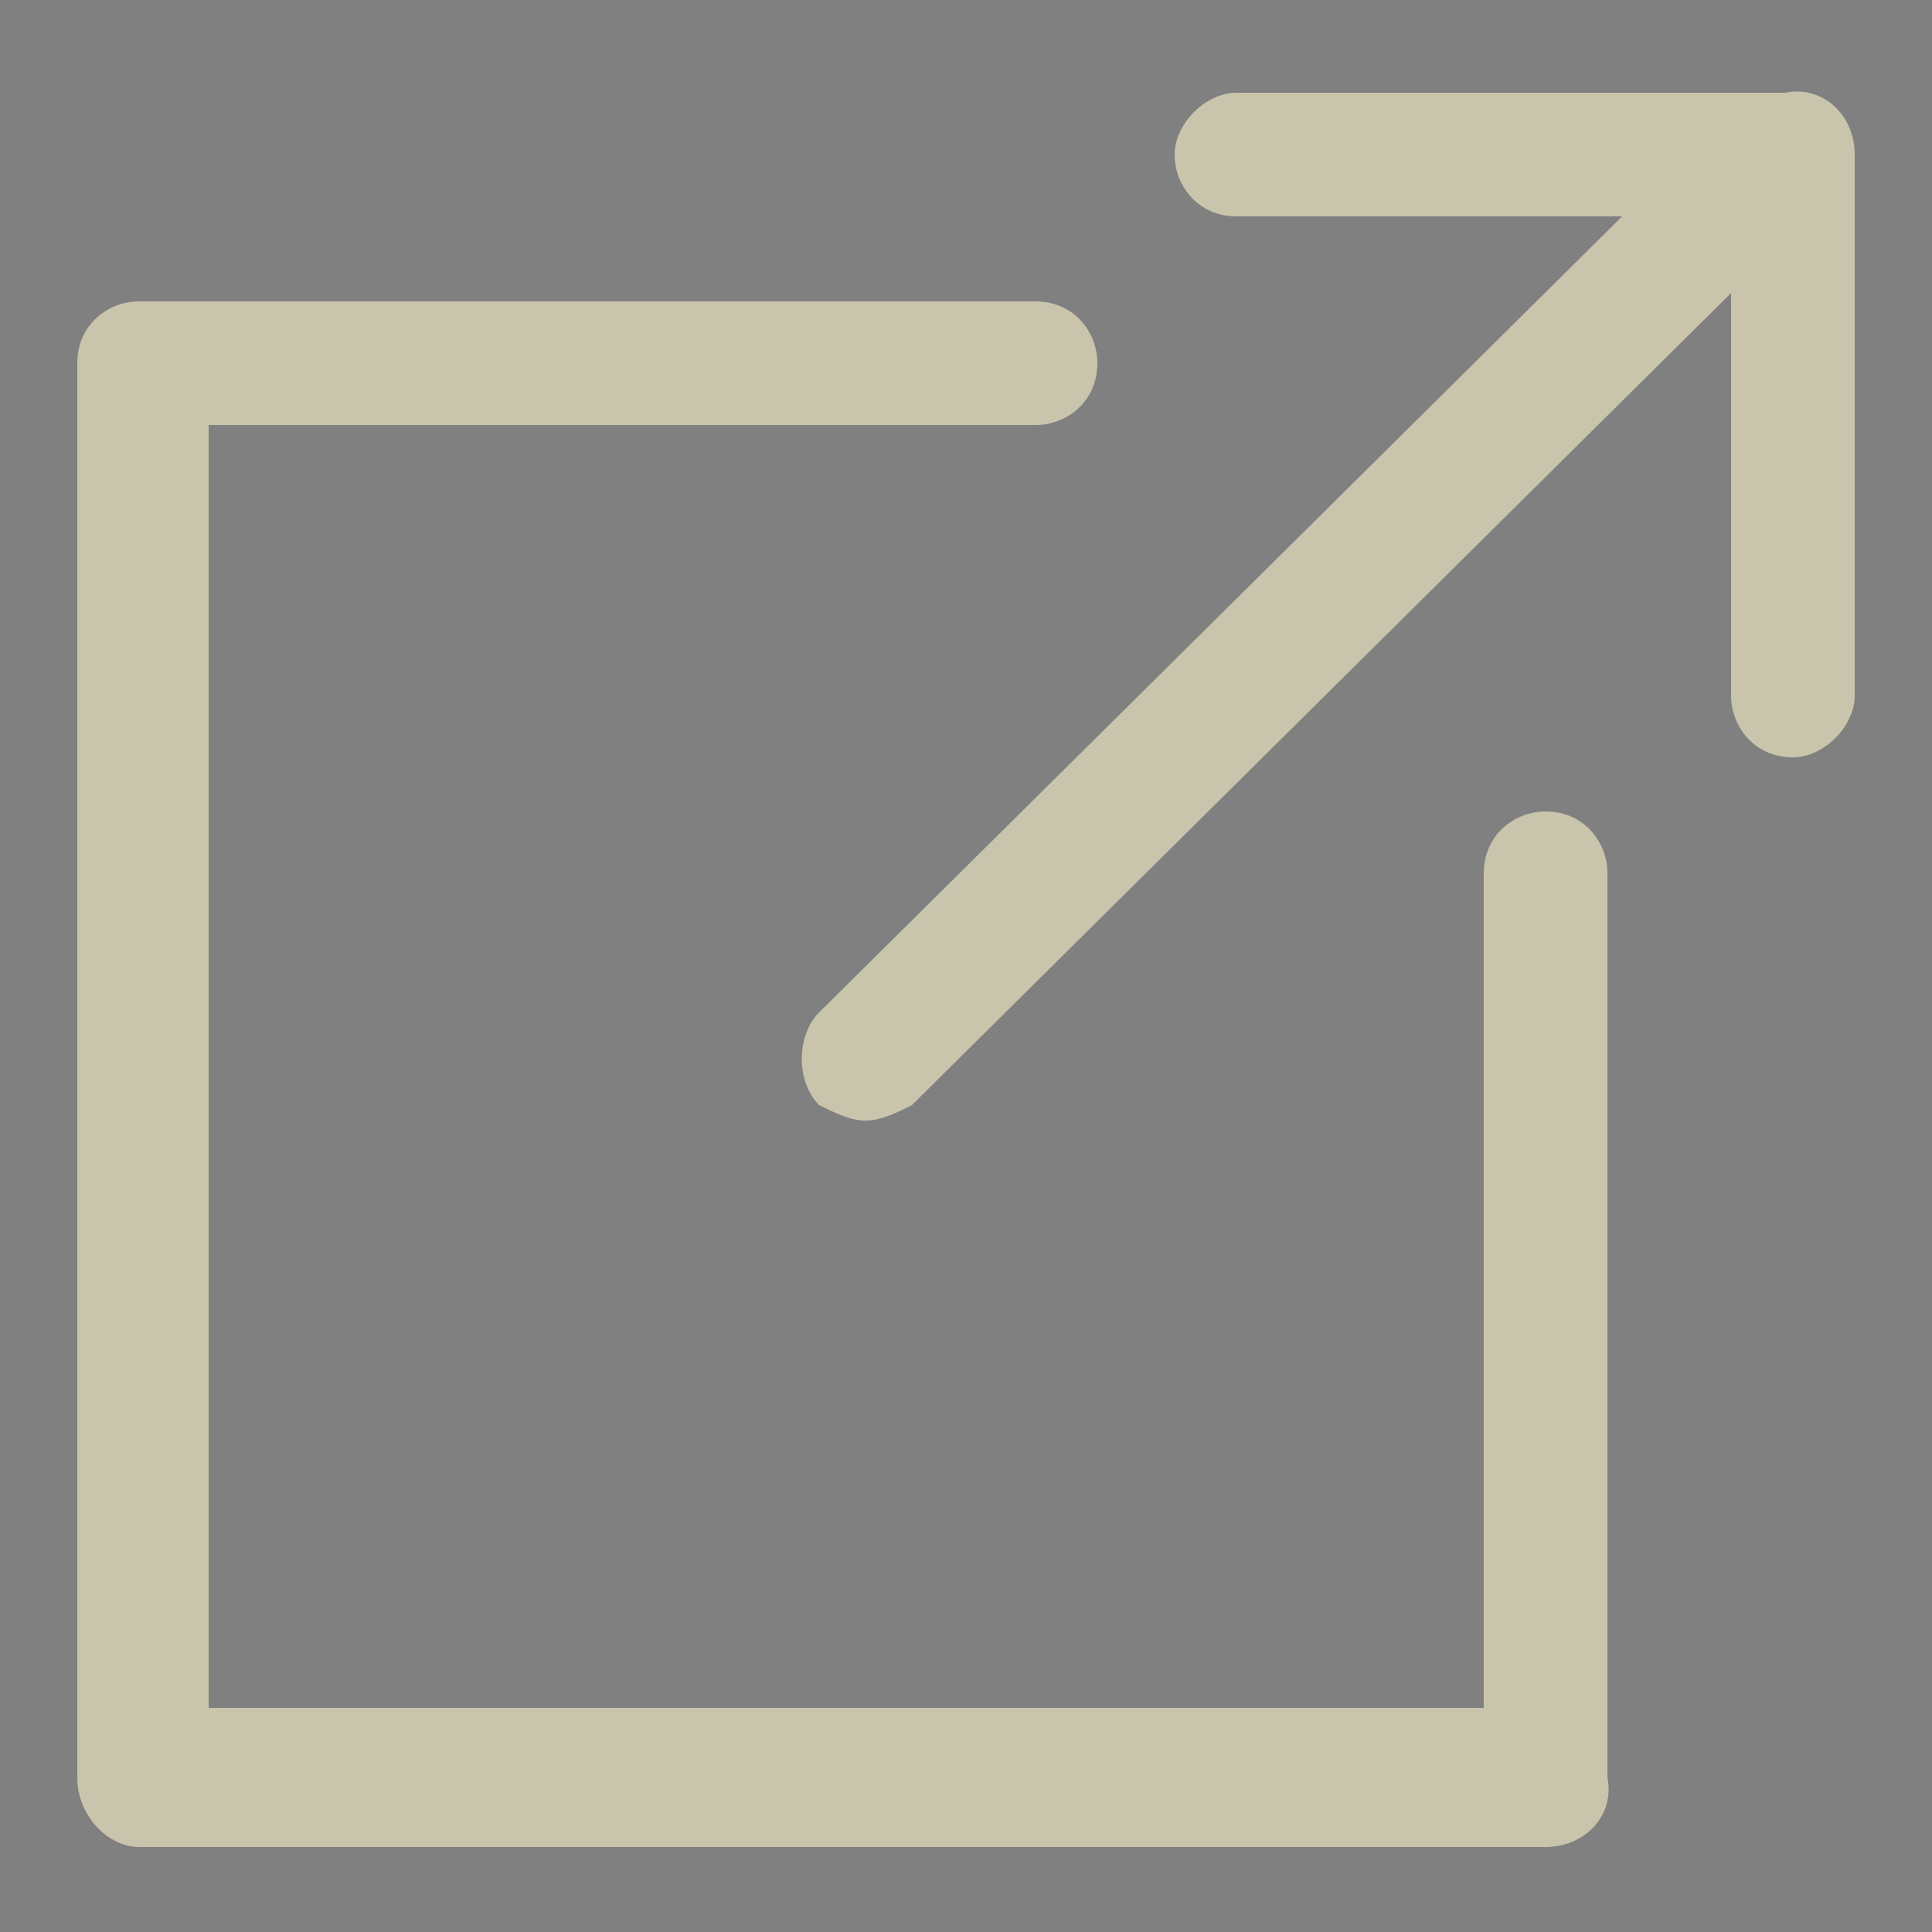 <?xml version="1.0" encoding="utf-8"?>
<!-- Generator: Adobe Illustrator 21.0.2, SVG Export Plug-In . SVG Version: 6.00 Build 0)  -->
<svg version="1.1" xmlns="http://www.w3.org/2000/svg" xmlns:xlink="http://www.w3.org/1999/xlink" x="0px" y="0px"
	 viewBox="0 0 25 25" style="enable-background:new 0 0 25 25;" xml:space="preserve">
<rect x="0" y="0" width="25" height="25" fill="#808080" stroke="none"/>
<style type="text/css">
	.st0{fill-rule:evenodd;clip-rule:evenodd;}
	.st1{fill-rule:evenodd;clip-rule:evenodd;fill:#1E1E1E;}
	.st2{fill:#1E1E1E;}
	.st3{fill:#E6E4D8;}
	.st4{fill:#FFFFFF;}
	.st5{fill:#C8C5AC;}
	.st6{fill-rule:evenodd;clip-rule:evenodd;fill:none;stroke:#E6E4D8;stroke-width:2;stroke-miterlimit:10;}
	.st7{fill:none;stroke:#E6E4D8;stroke-width:2;stroke-linecap:round;stroke-linejoin:round;stroke-miterlimit:10;}
</style>
<g id="Layer_1">
</g>
<g id="Layer_3">
	<circle class="st0" cx="-156.9" cy="27.9" r="10.3"/>
	<rect x="-45.9" y="-6.3" width="35.1" height="37.6"/>
	<polygon class="st1" points="467.7,-43.5 497.3,-20.2 467.7,3.1 	"/>
	<path class="st1" d="M285.4-125.6c0-5.5,3.5-7.2,7.9-3.8l13.9,10.9c4.3,3.4,4.3,9,0,12.4l-13.9,10.9c-4.3,3.4-7.9,1.7-7.9-3.8
		V-125.6z"/>
	<polygon class="st1" points="234.9,-112.4 208,-127.6 208,-119 182.3,-119 182.3,-105.7 208,-105.7 208,-97.1 	"/>
	<polygon class="st1" points="296.7,136.2 281.5,163.1 290,163.1 290,188.8 303.3,188.8 303.3,163.1 311.9,163.1 	"/>
	<polygon class="st2" points="132.2,-114 132.2,-119.3 126.9,-119.3 126.9,-124.7 121.6,-124.7 121.6,-130 116.2,-130 116.2,-124.7 
		116.2,-119.3 110.9,-119.3 105.6,-119.3 100.3,-119.3 95,-119.3 95,-114 95,-108.7 95,-103.4 100.3,-103.4 105.6,-103.4 
		110.9,-103.4 116.2,-103.4 116.2,-98 116.2,-92.7 121.6,-92.7 121.6,-98 126.9,-98 126.9,-103.4 132.2,-103.4 132.2,-108.7 
		137.5,-108.7 137.5,-114 	"/>
	<polygon class="st2" points="573.5,90.1 578.8,90.1 578.8,84.8 584.1,84.8 584.1,79.5 589.5,79.5 589.5,74.1 584.1,74.1 
		578.8,74.1 578.8,68.8 578.8,63.5 578.8,58.2 578.8,52.9 573.5,52.9 568.2,52.9 562.8,52.9 562.8,58.2 562.8,63.5 562.8,68.8 
		562.8,74.1 557.5,74.1 552.2,74.1 552.2,79.5 557.5,79.5 557.5,84.8 562.8,84.8 562.8,90.1 568.2,90.1 568.2,95.4 573.5,95.4 	"/>
	<path class="st2" d="M397.5-100.7c-2,1.3-5.5,2.3-7.8,2.3h-17.4c-2.3,0-4.2-1.9-4.2-4.2v-17.5c0-2.3,1.9-4.2,4.2-4.2h17.4
		c2.3,0,5.8,1,7.8,2.3l13,8.3c2,1.3,2,3.3,0,4.6L397.5-100.7z"/>
	<path class="st2" d="M549.9,349.7l10.5,8.3c1.6,1.2,4.4,2.3,6.3,2.3H579c-1.9,0-4.7-1-6.3-2.3l-10.5-8.3c-1.6-1.3-1.6-3.3,0-4.6
		l10.6-8.5c1.6-1.3,4.4-2.3,6.3-2.3h-12.2c-1.9,0-4.7,1-6.3,2.3l-10.6,8.5C548.3,346.4,548.4,348.5,549.9,349.7z"/>
	<path class="st2" d="M568.2,349.7l10.5,8.3c1.6,1.2,4.4,2.3,6.3,2.3h12.2c-1.9,0-4.7-1-6.3-2.3l-10.5-8.3c-1.6-1.3-1.6-3.3,0-4.6
		l10.6-8.5c1.6-1.3,4.4-2.3,6.3-2.3h-12.2c-1.9,0-4.7,1-6.3,2.3l-10.6,8.5C566.6,346.4,566.6,348.5,568.2,349.7z"/>
	<polygon class="st2" points="483.1,-127.7 469.4,-127.7 483.8,-116.4 460.4,-116.4 460.4,-107.6 483.8,-107.6 469.4,-96.3 
		483.1,-96.3 503.1,-112 503.1,-112 	"/>
	<polygon class="st2" points="312.4,75.4 312.4,61.7 301.1,76.1 301.1,52.8 292.3,52.8 292.3,76.1 281,61.7 281,75.4 296.7,95.4 
		296.7,95.5 	"/>
	<polygon class="st2" points="568.7,-94.5 592.1,-111.4 568.7,-128.2 568.7,-119.8 549.6,-119.8 549.6,-102.9 568.7,-102.9 	"/>
	<polygon class="st2" points="371.2,72 388.1,95.4 404.9,72 396.5,72 396.5,52.9 379.6,52.9 379.6,72 	"/>
	<g>
		<path class="st2" d="M135.3-20.9c0,0.6-0.2,1.3-0.7,1.8L122.6-7.1c-1,1-2.6,1-3.6,0c-1-1-1-2.6,0-3.6l10.2-10.2L119.1-31
			c-1-1-1-2.6,0-3.6c1-1,2.6-1,3.6,0l11.9,11.9C135.1-22.1,135.3-21.5,135.3-20.9z"/>
	</g>
	<g>
		<path class="st2" d="M121.4-20.9c0,0.6-0.2,1.3-0.7,1.8l-12,11.9c-1,1-2.6,1-3.6,0c-1-1-1-2.6,0-3.6l10.2-10.2L105.1-31
			c-1-1-1-2.6,0-3.6c1-1,2.6-1,3.6,0l12,11.9C121.1-22.1,121.4-21.5,121.4-20.9z"/>
	</g>
	<g>
		<path class="st2" d="M107.5-20.9c0,0.6-0.2,1.3-0.7,1.8L94.8-7.1c-1,1-2.6,1-3.6,0c-1-1-1-2.6,0-3.6l10.2-10.2L91.2-31
			c-1-1-1-2.6,0-3.6c1-1,2.6-1,3.6,0l11.9,11.9C107.2-22.1,107.5-21.5,107.5-20.9z"/>
	</g>
	<g>
		<g>
			<path class="st2" d="M410.5,164.1c0,0.6-0.2,1.3-0.7,1.8l-11.9,12c-1,1-2.6,1-3.6,0c-1-1-1-2.6,0-3.6l10.2-10.2l-10.2-10.2
				c-1-1-1-2.6,0-3.6c1-1,2.6-1,3.6,0l11.9,11.9C410.2,162.8,410.5,163.4,410.5,164.1z"/>
		</g>
		<g>
			<path class="st2" d="M396.6,164.1c0,0.6-0.2,1.3-0.7,1.8l-12,12c-1,1-2.6,1-3.6,0c-1-1-1-2.6,0-3.6l10.2-10.2l-10.2-10.2
				c-1-1-1-2.6,0-3.6c1-1,2.6-1,3.6,0l12,11.9C396.3,162.8,396.6,163.4,396.6,164.1z"/>
		</g>
		<g>
			<path class="st2" d="M382.6,164.1c0,0.6-0.2,1.3-0.7,1.8l-11.9,12c-1,1-2.6,1-3.6,0c-1-1-1-2.6,0-3.6l10.2-10.2l-10.2-10.2
				c-1-1-1-2.6,0-3.6c1-1,2.6-1,3.6,0l11.9,11.9C382.4,162.8,382.6,163.4,382.6,164.1z"/>
		</g>
	</g>
	<g>
		<g>
			<path class="st2" d="M-97.7,248.2c0,0.6-0.2,1.3-0.7,1.8l-11.9,12c-1,1-2.6,1-3.6,0c-1-1-1-2.6,0-3.6l10.2-10.2l-10.2-10.2
				c-1-1-1-2.6,0-3.6c1-1,2.6-1,3.6,0l11.9,11.9C-97.9,246.9-97.7,247.6-97.7,248.2z"/>
		</g>
		<g>
			<path class="st2" d="M-111.6,248.2c0,0.6-0.2,1.3-0.7,1.8l-12,12c-1,1-2.6,1-3.6,0c-1-1-1-2.6,0-3.6l10.2-10.2l-10.2-10.2
				c-1-1-1-2.6,0-3.6c1-1,2.6-1,3.6,0l12,11.9C-111.8,246.9-111.6,247.6-111.6,248.2z"/>
		</g>
		<g>
			<path class="st2" d="M-125.5,248.2c0,0.6-0.2,1.3-0.7,1.8l-11.9,12c-1,1-2.6,1-3.6,0c-1-1-1-2.6,0-3.6l10.2-10.2l-10.2-10.2
				c-1-1-1-2.6,0-3.6c1-1,2.6-1,3.6,0l11.9,11.9C-125.7,246.9-125.5,247.6-125.5,248.2z"/>
		</g>
	</g>
	<g>
		<path class="st2" d="M458.9,346.3c0-0.4,0.2-0.8,0.5-1.1l7.6-7.6c0.6-0.6,1.6-0.6,2.3,0c0.6,0.6,0.6,1.6,0,2.3l-6.4,6.4l6.4,6.4
			c0.6,0.6,0.6,1.6,0,2.3c-0.6,0.6-1.6,0.6-2.3,0l-7.6-7.6C459,347.1,458.9,346.7,458.9,346.3z"/>
	</g>
	<g>
		<path class="st2" d="M469,346.3c0-0.6,0.2-1.1,0.6-1.6l10.4-10.4c0.9-0.9,2.2-0.9,3.1,0c0.9,0.9,0.9,2.2,0,3.1l-8.8,8.8l8.8,8.8
			c0.9,0.9,0.9,2.2,0,3.1c-0.9,0.9-2.2,0.9-3.1,0l-10.4-10.4C469.2,347.4,469,346.9,469,346.3z"/>
	</g>
	<g>
		<path class="st2" d="M481.7,346.3c0-0.7,0.3-1.5,0.8-2l13.6-13.6c1.1-1.1,2.9-1.1,4.1,0c1.1,1.1,1.1,2.9,0,4.1l-11.6,11.6
			l11.6,11.6c1.1,1.1,1.1,2.9,0,4.1c-1.1,1.1-2.9,1.1-4.1,0l-13.6-13.6C482,347.8,481.7,347.1,481.7,346.3z"/>
	</g>
	<circle class="st2" cx="186.6" cy="-23" r="2.6"/>
	<circle class="st2" cx="186.6" cy="-16" r="2.6"/>
	<circle class="st2" cx="193.6" cy="-23" r="2.6"/>
	<circle class="st2" cx="193.6" cy="-16" r="2.6"/>
	<circle class="st2" cx="200.6" cy="-23" r="2.6"/>
	<circle class="st2" cx="200.6" cy="-16" r="2.6"/>
	<circle class="st2" cx="207.6" cy="-37" r="2.6"/>
	<circle class="st2" cx="207.6" cy="-30" r="2.6"/>
	<circle class="st2" cx="207.6" cy="-23" r="2.6"/>
	<circle class="st2" cx="207.6" cy="-16" r="2.6"/>
	<circle class="st2" cx="207.6" cy="-8.9" r="2.6"/>
	<circle class="st2" cx="214.6" cy="-30" r="2.6"/>
	<circle class="st2" cx="214.6" cy="-23" r="2.6"/>
	<circle class="st2" cx="214.6" cy="-16" r="2.6"/>
	<circle class="st2" cx="214.6" cy="-8.9" r="2.6"/>
	<circle class="st2" cx="221.7" cy="-23" r="2.6"/>
	<circle class="st2" cx="221.7" cy="-16" r="2.6"/>
	<circle class="st2" cx="207.6" cy="-2" r="2.6"/>
	<circle class="st2" cx="568.4" cy="182.1" r="2.6"/>
	<circle class="st2" cx="575.4" cy="182.1" r="2.6"/>
	<circle class="st2" cx="568.4" cy="175.1" r="2.6"/>
	<circle class="st2" cx="575.4" cy="175.1" r="2.6"/>
	<circle class="st2" cx="568.4" cy="168" r="2.6"/>
	<circle class="st2" cx="575.4" cy="168" r="2.6"/>
	<circle class="st2" cx="554.4" cy="161" r="2.6"/>
	<circle class="st2" cx="561.4" cy="161" r="2.6"/>
	<circle class="st2" cx="568.4" cy="161" r="2.6"/>
	<circle class="st2" cx="575.4" cy="161" r="2.6"/>
	<circle class="st2" cx="582.4" cy="161" r="2.6"/>
	<circle class="st2" cx="561.4" cy="154" r="2.6"/>
	<circle class="st2" cx="568.4" cy="154" r="2.6"/>
	<circle class="st2" cx="575.4" cy="154" r="2.6"/>
	<circle class="st2" cx="582.4" cy="154" r="2.6"/>
	<circle class="st2" cx="568.4" cy="147" r="2.6"/>
	<circle class="st2" cx="575.4" cy="147" r="2.6"/>
	<circle class="st2" cx="589.3" cy="161" r="2.6"/>
	<rect x="274.2" y="-28.9" class="st2" width="4.1" height="4.1"/>
	<rect x="274.2" y="-23.3" class="st2" width="4.1" height="4.1"/>
	<rect x="274.2" y="-17.7" class="st2" width="4.1" height="4.1"/>
	<rect x="279.8" y="-28.9" class="st2" width="4.1" height="4.1"/>
	<rect x="279.8" y="-23.3" class="st2" width="4.1" height="4.1"/>
	<rect x="279.8" y="-17.7" class="st2" width="4.1" height="4.1"/>
	<rect x="285.5" y="-28.9" class="st2" width="4.1" height="4.1"/>
	<rect x="285.5" y="-23.3" class="st2" width="4.1" height="4.1"/>
	<rect x="285.5" y="-17.7" class="st2" width="4.1" height="4.1"/>
	<rect x="291.1" y="-28.9" class="st2" width="4.1" height="4.1"/>
	<rect x="291.1" y="-23.3" class="st2" width="4.1" height="4.1"/>
	<rect x="291.1" y="-17.7" class="st2" width="4.1" height="4.1"/>
	<rect x="296.8" y="-40" class="st2" width="4.1" height="4.1"/>
	<rect x="296.8" y="-34.5" class="st2" width="4.1" height="4.1"/>
	<rect x="296.8" y="-28.9" class="st2" width="4.1" height="4.1"/>
	<rect x="296.8" y="-23.3" class="st2" width="4.1" height="4.1"/>
	<rect x="296.8" y="-17.7" class="st2" width="4.1" height="4.1"/>
	<rect x="296.8" y="-12.1" class="st2" width="4.1" height="4.1"/>
	<rect x="296.8" y="-6.5" class="st2" width="4.1" height="4.1"/>
	<rect x="302.4" y="-34.5" class="st2" width="4.1" height="4.1"/>
	<rect x="302.4" y="-28.9" class="st2" width="4.1" height="4.1"/>
	<rect x="302.4" y="-23.3" class="st2" width="4.1" height="4.1"/>
	<rect x="302.4" y="-17.7" class="st2" width="4.1" height="4.1"/>
	<rect x="302.4" y="-12.1" class="st2" width="4.1" height="4.1"/>
	<rect x="308.1" y="-28.9" class="st2" width="4.1" height="4.1"/>
	<rect x="308.1" y="-23.3" class="st2" width="4.1" height="4.1"/>
	<rect x="308.1" y="-17.7" class="st2" width="4.1" height="4.1"/>
	<rect x="313.7" y="-23.3" class="st2" width="4.1" height="4.1"/>
	<rect x="484" y="51.3" class="st2" width="4.1" height="4.1"/>
	<rect x="478.4" y="51.3" class="st2" width="4.1" height="4.1"/>
	<rect x="472.8" y="51.3" class="st2" width="4.1" height="4.1"/>
	<rect x="484" y="56.9" class="st2" width="4.1" height="4.1"/>
	<rect x="478.4" y="56.9" class="st2" width="4.1" height="4.1"/>
	<rect x="472.8" y="56.9" class="st2" width="4.1" height="4.1"/>
	<rect x="484" y="62.6" class="st2" width="4.1" height="4.1"/>
	<rect x="478.4" y="62.6" class="st2" width="4.1" height="4.1"/>
	<rect x="472.8" y="62.6" class="st2" width="4.1" height="4.1"/>
	<rect x="484" y="68.2" class="st2" width="4.1" height="4.1"/>
	<rect x="478.4" y="68.2" class="st2" width="4.1" height="4.1"/>
	<rect x="472.8" y="68.2" class="st2" width="4.1" height="4.1"/>
	<rect x="495.2" y="73.9" class="st2" width="4.1" height="4.1"/>
	<rect x="489.6" y="73.9" class="st2" width="4.1" height="4.1"/>
	<rect x="484" y="73.9" class="st2" width="4.1" height="4.1"/>
	<rect x="478.4" y="73.9" class="st2" width="4.1" height="4.1"/>
	<rect x="472.8" y="73.9" class="st2" width="4.1" height="4.1"/>
	<rect x="467.2" y="73.9" class="st2" width="4.1" height="4.1"/>
	<rect x="461.6" y="73.9" class="st2" width="4.1" height="4.1"/>
	<rect x="489.6" y="79.5" class="st2" width="4.1" height="4.1"/>
	<rect x="484" y="79.5" class="st2" width="4.1" height="4.1"/>
	<rect x="478.4" y="79.5" class="st2" width="4.1" height="4.1"/>
	<rect x="472.8" y="79.5" class="st2" width="4.1" height="4.1"/>
	<rect x="467.2" y="79.5" class="st2" width="4.1" height="4.1"/>
	<rect x="484" y="85.2" class="st2" width="4.1" height="4.1"/>
	<rect x="478.4" y="85.2" class="st2" width="4.1" height="4.1"/>
	<rect x="472.8" y="85.2" class="st2" width="4.1" height="4.1"/>
	<rect x="478.4" y="90.8" class="st2" width="4.1" height="4.1"/>
	<polygon class="st2" points="407.3,-20.5 368.8,-36.6 378.3,-20.4 	"/>
	<polygon class="st2" points="407.3,-18.6 369,-2.2 378.4,-18.5 	"/>
	<polygon class="st2" points="205,146.2 188.9,184.6 205.1,175.1 	"/>
	<polygon class="st2" points="206.9,146.2 223.3,184.4 207,175.1 	"/>
	<rect x="556.7" y="-46.2" class="st1" width="6" height="6"/>
	<rect x="556.7" y="-0.2" class="st1" width="6" height="6"/>
	<rect x="564.9" y="-46.2" class="st1" width="6" height="6"/>
	<rect x="564.9" y="-38.5" class="st1" width="6" height="6"/>
	<rect x="564.9" y="-7.9" class="st1" width="6" height="6"/>
	<rect x="564.9" y="-0.2" class="st1" width="6" height="6"/>
	<rect x="573" y="-38.5" class="st1" width="6" height="6"/>
	<rect x="573" y="-30.9" class="st1" width="6" height="6"/>
	<rect x="573" y="-15.5" class="st1" width="6" height="6"/>
	<rect x="573" y="-7.9" class="st1" width="6" height="6"/>
	<rect x="581.2" y="-30.9" class="st1" width="6" height="6"/>
	<rect x="581.2" y="-15.5" class="st1" width="6" height="6"/>
	<path class="st2" d="M132.2,73.8l-17.6,19.5L97.1,73.6c-1.7-2-1.6-5,0.4-6.7c2-1.7,5-1.6,6.7,0.4l5.6,6.4l0.1-19.1
		c0-2.6,2.2-4.7,4.8-4.7c2.6,0,4.8,2.2,4.7,4.8l-0.1,19.1l5.7-6.3c0.9-1.1,2.3-1.6,3.6-1.6c1.1,0,2.3,0.4,3.2,1.2
		C133.8,68.8,133.9,71.9,132.2,73.8z"/>
	<path class="st2" d="M205.9,94.5l15.6-27h-9.5c0-0.1,0-0.1,0-0.2V55.7c0-3.4-2.7-6.1-6.1-6.1c-3.4,0-6.1,2.7-6.1,6.1v11.6
		c0,0.1,0,0.1,0,0.2h-9.5L205.9,94.5z"/>
	<path class="st2" d="M91.8,256.6l27,15.6v-9.5c0.1,0,0.1,0,0.2,0h11.6c3.4,0,6.1-2.7,6.1-6.1c0-3.4-2.7-6.1-6.1-6.1H119
		c-0.1,0-0.1,0-0.2,0V241L91.8,256.6z"/>
	<path class="st1" d="M496.3,146.1c-4.3-4.3-10.3-7-16.9-7c-6.6,0-12.6,2.7-16.9,7c-4.3,4.3-7,10.3-7,16.9c0,6.6,2.7,12.6,7,16.9
		c4.3,4.3,10.3,7,16.9,7c6.6,0,12.6-2.7,16.9-7c4.3-4.3,7-10.3,7-16.9C503.3,156.4,500.7,150.5,496.3,146.1z M482.8,158.6v23.1h-6.6
		v-23.1h-4.3l7.6-13.3l7.6,13.3H482.8z"/>
	<path class="st2" d="M126.6,176.4l-13.4-36.8l-13.4,36.8l4,1.4l4.2-11.5v18.1h10.5v-18.1l4.2,11.5L126.6,176.4z"/>
	<path class="st2" d="M187.5,275.6c8.7-7.6,22.8-14.8,34.2-19c-11.4-4.2-25.5-11.4-34.2-19l6.2,17h-8.2v4h8.2L187.5,275.6z"/>
	<path class="st2" d="M-140.5,196.7c8.7-7.6,22.8-14.8,34.2-19c-11.4-4.2-25.5-11.4-34.2-19l6.2,17h-8.2v4h8.2L-140.5,196.7z"/>
	<path class="st3" d="M-162.6,72.8c2.7-2.3,7-4.5,10.5-5.8c-3.5-1.3-7.8-3.5-10.5-5.8l1.9,5.2h-2.5v1.2h2.5L-162.6,72.8z"/>
	<path class="st2" d="M-130,67.3c3-2.6,7.9-5.2,11.9-6.6c-4-1.5-8.9-4-11.9-6.6l2.1,6.6L-130,67.3z"/>
	<path class="st3" d="M-138.3,60.1c-2.3-1.6-4.5-4.3-5.8-6.5c-1.3,2.1-3.5,4.8-5.8,6.5l5.8-1.2L-138.3,60.1z"/>
	<path class="st3" d="M-161.9,34.5c3-2.6,7.9-5.2,11.9-6.6c-4-1.5-8.9-4-11.9-6.6l2.1,6.6L-161.9,34.5z"/>
	<path class="st2" d="M-33.2-38.1c2.6,3,5.2,7.9,6.6,11.9c1.5-4,4-8.9,6.6-11.9l-6.6,2.1L-33.2-38.1z"/>
	<g>
		<path class="st2" d="M312.2,256.6c-6.3-3.8-11.9-9-15.8-15.2h-3.7c3.9,6,8.7,11.2,14.5,15.2c-5.8,4-10.7,9.3-14.6,15.2h3.8
			C300.2,265.4,306,260.4,312.2,256.6z"/>
		<path class="st2" d="M320.5,256.6c-6.3-3.8-11.9-9-15.8-15.2H301c3.9,6,8.7,11.2,14.5,15.2c-5.8,4-10.7,9.3-14.6,15.2h3.8
			C308.5,265.4,314.3,260.4,320.5,256.6z"/>
		<path class="st2" d="M303.2,256.6c-6.3-3.8-11.9-9-15.8-15.2h-3.7c3.4,5.3,7.5,9.9,12.4,13.7h-20v3h20.1
			c-4.9,3.8-9.1,8.5-12.5,13.7h3.8C291.2,265.4,297,260.4,303.2,256.6z"/>
	</g>
	<g>
		<path class="st2" d="M-29,177.6c-6.3-3.8-11.9-9-15.8-15.2h-3.7c3.9,6,8.7,11.2,14.5,15.2c-5.8,4-10.7,9.3-14.6,15.2h3.8
			C-41,186.5-35.2,181.5-29,177.6z"/>
		<path class="st2" d="M-20.7,177.6c-6.3-3.8-11.9-9-15.8-15.2h-3.7c3.9,6,8.7,11.2,14.5,15.2c-5.8,4-10.7,9.3-14.6,15.2h3.8
			C-32.7,186.5-26.9,181.5-20.7,177.6z"/>
		<path class="st2" d="M-38,177.6c-6.3-3.8-11.9-9-15.8-15.2h-3.7c3.4,5.3,7.5,9.9,12.4,13.7h-20v3h20.1c-4.9,3.8-9.1,8.5-12.5,13.7
			h3.8C-50,186.5-44.2,181.5-38,177.6z"/>
	</g>
	<path class="st3" d="M-188.8,27.9c-2.4-1.5-4.5-3.4-6-5.8h-1.4c1.5,2.3,3.3,4.3,5.5,5.8c-2.2,1.5-4.1,3.5-5.6,5.8h1.5
		C-193.4,31.3-191.2,29.4-188.8,27.9z"/>
	<path class="st3" d="M-181.3,27.9c-2.4-1.5-4.5-3.4-6-5.8h-1.4c1.5,2.3,3.3,4.3,5.5,5.8c-2.2,1.5-4.1,3.5-5.6,5.8h1.5
		C-185.9,31.3-183.7,29.4-181.3,27.9z"/>
	<path class="st3" d="M-192.2,27.9c-2.4-1.5-4.5-3.4-6-5.8h-1.4c1.3,2,2.9,3.8,4.7,5.2h-7.7v1.1h7.7c-1.9,1.4-3.5,3.2-4.8,5.2h1.5
		C-196.8,31.3-194.6,29.4-192.2,27.9z"/>
	<circle class="st0" cx="-156.9" cy="-1.6" r="10.3"/>
	<g>
		<path class="st3" d="M-151.6-1.6c-2.4-1.5-4.5-3.4-6-5.8h-1.4c1.5,2.3,3.3,4.3,5.5,5.8c-2.2,1.5-4.1,3.5-5.6,5.8h1.5
			C-156.2,1.8-154-0.1-151.6-1.6z"/>
		<path class="st3" d="M-148.4-1.6c-2.4-1.5-4.5-3.4-6-5.8h-1.4c1.5,2.3,3.3,4.3,5.5,5.8c-2.2,1.5-4.1,3.5-5.6,5.8h1.5
			C-153,1.8-150.8-0.1-148.4-1.6z"/>
		<path class="st3" d="M-155-1.6c-2.4-1.5-4.5-3.4-6-5.8h-1.4c1.3,2,2.9,3.8,4.7,5.2h-7.7v1.1h7.7c-1.9,1.4-3.5,3.2-4.8,5.2h1.5
			C-159.7,1.8-157.4-0.1-155-1.6z"/>
	</g>
	<g>
		<path class="st4" d="M-124.5,77.1c-2.5,4.1-5.9,7.8-9.9,10.3v2.4c3.9-2.6,7.3-5.7,9.9-9.5c2.6,3.8,6.1,7,9.9,9.5v-2.5
			C-118.8,85-122,81.1-124.5,77.1z"/>
		<path class="st4" d="M-124.5,83c-2.5,4.1-5.9,7.7-9.9,10.3v2.4c3.5-2.3,6.5-4.9,8.9-8.1v13.1h2V87.6c2.5,3.2,5.5,6,8.9,8.2v-2.5
			C-118.8,90.9-122,87-124.5,83z"/>
	</g>
	<path class="st2" d="M385.8,267.3c5.8-5.1,15.3-9.9,22.8-12.7c-7.6-2.8-17-7.6-22.8-12.7l3.4,9.4h-21.8v6.7h21.8L385.8,267.3z"/>
	<g>
		<path class="st2" d="M464.6,255.6l-8.6,14.2l0.5,0.3l23.1-9.2c8.1-1.8,16.1-3.5,24.2-5.3c-8.1-1.8-16.1-3.5-24.2-5.3l-23.1-9.2
			l-0.5,0.2L464.6,255.6z"/>
	</g>
	<g>
		<path class="st2" d="M-63.7,233.7l-0.5,0.2l8.6,14.3l-8.6,14.2l0.5,0.3c0,0,39.2-12.7,47.3-14.5"/>
	</g>
	<g>
		<path class="st2" d="M-189.5,153.1l-0.2,0.1l3.3,5.5l-3.3,5.4l0.2,0.1c0,0,15-4.9,18.1-5.6"/>
	</g>
	<path class="st2" d="M564.7,275.4c6.6-8.8,15.1-16.5,25.5-20.9c-10.3-4.1-18.5-12.3-25.5-20.9c0.4,4.8,1.3,10.4,3.5,15.1h-19.6
		v11.5h19.5C565.9,265.1,564.8,270.9,564.7,275.4z"/>
	<path class="st2" d="M-201.5,249.5c6.6-8.8,15.1-16.5,25.5-20.9c-10.3-4.1-18.5-12.3-25.5-20.9c0.4,4.8,1.3,10.4,3.5,15.1h-19.6
		v11.5h19.5C-200.2,239.1-201.3,245-201.5,249.5z"/>
	<path class="st2" d="M-99.1,97.1c2.6-3.5,5.9-6.5,10-8.2c-4.1-1.6-7.3-4.8-10-8.2c0.2,1.9,0.5,4.1,1.4,5.9h-7.7v4.5h7.7
		C-98.6,93-99.1,95.3-99.1,97.1z"/>
	<path class="st3" d="M-52.8,15.2c-0.5-4.3-0.2-8.8,1.6-12.8c-4.1,1.6-8.6,1.5-12.9,0.9c1.4,1.3,3.2,2.6,5.1,3.4l-5.6,5.3l3.1,3.3
		l5.6-5.3C-55.2,11.9-54,13.9-52.8,15.2z"/>
	<path class="st2" d="M135.7,333.1l-48.9,14.2l48.9,14.2l-10.5-8.9h9.9V342h-9.9L135.7,333.1z M92.1,347.3h24.1l12.5,10.1
		L92.1,347.3z M123.1,350.9l-4.3-3.6l4.3-3.6V350.9z"/>
	<polygon class="st2" points="216.3,328.7 184.1,347.3 216.3,365.9 216.3,349.3 229.1,349.3 229.1,345.6 216.3,345.6 	"/>
	<path class="st2" d="M396.9,333.6l-34.8,12.7l34.8,12.7l1.4-3.7l-10.8-3.9H410v-10h-22.6l10.8-3.9L396.9,333.6z M378.2,347.9
		l-4.4-1.6l4.4-1.6V347.9z"/>
	<polygon class="st2" points="294.3,326.5 274.5,346.3 294.3,366.1 311.1,366.1 297.1,352.2 316.8,352.2 316.8,340.5 297.1,340.5 
		311.1,326.5 	"/>
	<circle class="st0" cx="-84.2" cy="50.1" r="16.9"/>
	<g>
		<g>
			<path class="st4" d="M-78.3,56.8h-12.2c-0.3,0-0.6-0.3-0.6-0.6V44c0-0.3,0.3-0.6,0.6-0.6h7.8c0.3,0,0.6,0.3,0.6,0.6
				s-0.3,0.6-0.6,0.6H-90v11.2h11.1v-7.3c0-0.3,0.3-0.6,0.6-0.6s0.6,0.3,0.6,0.6v7.8C-77.7,56.6-78,56.8-78.3,56.8z"/>
		</g>
		<g>
			<path class="st4" d="M-76.2,47.4c-0.3,0-0.6-0.3-0.6-0.6v-4.1H-81c-0.3,0-0.6-0.3-0.6-0.6s0.3-0.6,0.6-0.6h4.8
				c0.3,0,0.6,0.3,0.6,0.6v4.7C-75.7,47.1-75.9,47.4-76.2,47.4z"/>
		</g>
		<g>
			<path class="st4" d="M-84.2,50.5c-0.1,0-0.3-0.1-0.4-0.2c-0.2-0.2-0.2-0.6,0-0.8l7.7-7.7c0.2-0.2,0.6-0.2,0.8,0
				c0.2,0.2,0.2,0.6,0,0.8l-7.7,7.7C-84,50.5-84.1,50.5-84.2,50.5z"/>
		</g>
	</g>
	<g>
		<g>
			<path class="st5" d="M20,23.9H1.8C1.4,23.9,1,23.5,1,23V4.7c0-0.5,0.4-0.8,0.8-0.8h11.6c0.5,0,0.8,0.4,0.8,0.8
				c0,0.5-0.4,0.8-0.8,0.8H2.7v16.6h16.5V11.3c0-0.5,0.4-0.8,0.8-0.8c0.5,0,0.8,0.4,0.8,0.8V23C20.9,23.5,20.5,23.9,20,23.9z"/>
		</g>
		<g>
			<path class="st5" d="M23.2,9.8c-0.5,0-0.8-0.4-0.8-0.8V2.8H16c-0.5,0-0.8-0.4-0.8-0.8s0.4-0.8,0.8-0.8h7.1C23.6,1.1,24,1.5,24,2
				v7C24,9.4,23.6,9.8,23.2,9.8z"/>
		</g>
		<g>
			<path class="st5" d="M11.2,14.5c-0.2,0-0.4-0.1-0.6-0.2c-0.3-0.3-0.3-0.9,0-1.2L22.1,1.7c0.3-0.3,0.9-0.3,1.2,0
				c0.3,0.3,0.3,0.9,0,1.2L11.8,14.3C11.6,14.4,11.4,14.5,11.2,14.5z"/>
		</g>
	</g>
	<path class="st6" d="M18.2,74.2c-7.6,0-13.7,6.1-13.7,13.7c0,7.6,6.1,13.7,13.7,13.7c7.6,0,13.7-6.1,13.7-13.7"/>
	<g>
		<path class="st4" d="M-4.9,98h-11.5c-0.3,0-0.5-0.2-0.5-0.5V85.8c0-0.3,0.2-0.5,0.5-0.5h7.4c0.3,0,0.5,0.2,0.5,0.5
			s-0.2,0.5-0.5,0.5H-16v10.6h10.5V90c0-0.3,0.2-0.5,0.5-0.5c0.3,0,0.5,0.2,0.5,0.5v7.4C-4.4,97.7-4.6,98-4.9,98z"/>
	</g>
	<path class="st3" d="M-110-15.8h-28.2c-0.7,0-1.3-0.6-1.3-1.3v-28.3c0-0.7,0.6-1.3,1.3-1.3h18c0.7,0,1.3,0.6,1.3,1.3
		s-0.6,1.3-1.3,1.3h-16.7v25.7h25.6v-16.8c0-0.7,0.6-1.3,1.3-1.3s1.3,0.6,1.3,1.3v18.1C-108.7-16.4-109.3-15.8-110-15.8z"/>
	<g>
		<path class="st4" d="M-3,89.1c-0.3,0-0.5-0.2-0.5-0.5v-3.9h-4c-0.3,0-0.5-0.2-0.5-0.5c0-0.3,0.2-0.5,0.5-0.5H-3
			c0.3,0,0.5,0.2,0.5,0.5v4.4C-2.4,88.8-2.7,89.1-3,89.1z"/>
	</g>
	<g>
		<path class="st4" d="M-10.6,92c-0.1,0-0.3-0.1-0.4-0.2c-0.2-0.2-0.2-0.5,0-0.7l7.3-7.2c0.2-0.2,0.5-0.2,0.7,0
			c0.2,0.2,0.2,0.5,0,0.7l-7.3,7.2C-10.3,92-10.4,92-10.6,92z"/>
	</g>
	<path class="st5" d="M-16.2,38.8v8h-1.5v-5.5l-11.1,11.1l-1.1-1.1l11.1-11.1h-5.4v-1.5H-16.2z M-20.5,61h-18.3V42.7h13.3v-1.5
		h-14.8v21.3h21.3V47.7h-1.5V61z"/>
	<path d="M-65.9,94.1l-3.6-3.3c0.4-0.9,0.7-1.9,0.7-3c0-3.9-3.2-7-7-7c-3.9,0-7,3.2-7,7c0,3.9,3.2,7,7,7c1.6,0,3-0.5,4.2-1.4
		l3.5,3.2c0.7,0.6,1.8,0.6,2.5-0.1c0.3-0.3,0.5-0.8,0.5-1.2C-65.4,94.9-65.6,94.4-65.9,94.1z M-75.9,92.9c-2.8,0-5.1-2.3-5.1-5.1
		c0-2.8,2.3-5.1,5.1-5.1c2.8,0,5.1,2.3,5.1,5.1C-70.8,90.6-73.1,92.9-75.9,92.9z"/>
	<path class="st4" d="M-50.7-48.8c-3.4,0-6.3,2.7-7.6,5.6c-1.3-2.9-4.2-5.6-7.6-5.6c-4.6,0-8.4,3.8-8.4,8.4c0,9.4,9.5,11.9,16,21.2
		c6.1-9.3,16-12.1,16-21.2C-42.3-45-46.1-48.8-50.7-48.8z"/>
	<path class="st5" d="M22.6,40.3h-3.3v-1.5c0-0.4-0.3-0.8-0.8-0.8s-0.8,0.3-0.8,0.8v1.5h-4.5v-1.5c0-0.4-0.3-0.8-0.8-0.8
		s-0.8,0.3-0.8,0.8v1.5H7.2v-1.5c0-0.4-0.3-0.8-0.8-0.8s-0.8,0.3-0.8,0.8v1.5H2.4c-1.1,0-2,0.9-2,2v17.9c0,1.1,0.9,2,2,2h20.2
		c1.1,0,2-0.9,2-2V42.3C24.6,41.2,23.7,40.3,22.6,40.3z M23.1,60.2c0,0.3-0.2,0.5-0.5,0.5H2.4c-0.3,0-0.5-0.2-0.5-0.5V42.3
		c0-0.3,0.2-0.5,0.5-0.5h3.3v1.5c0,0.4,0.3,0.8,0.8,0.8s0.8-0.3,0.8-0.8v-1.5h4.5v1.5c0,0.4,0.3,0.8,0.8,0.8s0.8-0.3,0.8-0.8v-1.5
		h4.5v1.5c0,0.4,0.3,0.8,0.8,0.8s0.8-0.3,0.8-0.8v-1.5h3.3c0.3,0,0.5,0.2,0.5,0.5V60.2z M5.7,47.1h3v2.3h-3V47.1z M5.7,50.9h3v2.3
		h-3V50.9z M5.7,54.7h3v2.3h-3V54.7z M11,54.7h3v2.3h-3V54.7z M11,50.9h3v2.3h-3V50.9z M11,47.1h3v2.3h-3V47.1z M16.3,54.7h3v2.3h-3
		V54.7z M16.3,50.9h3v2.3h-3V50.9z M16.3,47.1h3v2.3h-3V47.1z"/>
	<path d="M-96.3,4.2h4v4h-4V4.2z M-90.3,4.2h4v4h-4V4.2z M-84.3,4.2h4v4h-4V4.2z M-102.3,16.2h4v4h-4V16.2z M-96.3,16.2h4v4h-4V16.2
		z M-90.3,16.2h4v4h-4V16.2z M-96.3,10.2h4v4h-4V10.2z M-90.3,10.2h4v4h-4V10.2z M-84.3,10.2h4v4h-4V10.2z M-102.3,10.2h4v4h-4V10.2
		z M-80.3-7.8v2h-4v-2h-14v2h-4v-2h-4v32h30v-32H-80.3z M-78.3,22.2h-26v-22h26V22.2z"/>
	<title>info</title>
	<path class="st3" d="M-29.8,7.8c0-0.6,0.5-1.1,1.1-1.1h0.7c0.6,0,1.1,0.5,1.1,1.1v0.7c0,0.6-0.5,1.1-1.1,1.1h-0.7
		c-0.6,0-1.1-0.5-1.1-1.1V7.8z M-25.4,18.3h-5.8v-1.5h1.5v-4.4h-1.5V11h4.4v5.8h1.5V18.3z M-28.3,0.8C-34.7,0.8-40,6.1-40,12.5
		s5.2,11.7,11.7,11.7s11.7-5.2,11.7-11.7S-21.9,0.8-28.3,0.8z M-28.3,22c-5.2,0-9.5-4.2-9.5-9.5S-33.5,3-28.3,3s9.5,4.2,9.5,9.5
		S-23.1,22-28.3,22z"/>
	<g>
		<path class="st3" d="M-45.7,101.6l-0.1,0.2l6,2.1l0.9,6.3l0.2,0c0,0,8.6-13.3,10.5-15.8"/>
	</g>
	<path class="st7" d="M28,12.5"/>
	<path class="st7" d="M28-3"/>
	<g>
		<path class="st5" d="M19.1-13.5c0.3-3.3,1.8-7.6,3.3-10.7c-3.2,1.4-7.5,2.7-10.9,2.8l3.8,1.9l-6.8,6.5l2,2.1l6.8-6.5L19.1-13.5z"
			/>
		<g>
			<path class="st5" d="M23.3-3H1.7C1.3-3,1-3.3,1-3.7v-21.6c0-0.4,0.3-0.7,0.7-0.7h10.6c0.4,0,0.7,0.3,0.7,0.7s-0.3,0.7-0.7,0.7
				H2.4v20.2h20.2v-10.1c0-0.4,0.3-0.7,0.7-0.7s0.7,0.3,0.7,0.7v10.8C24-3.3,23.7-3,23.3-3z"/>
		</g>
	</g>
	<path class="st7" d="M28-44"/>
	<polyline class="st7" points="-77.7,-36.3 -77.7,-20.9 -108.7,-20.9 -108.7,-51.8 -93.4,-51.8 	"/>
	<path class="st3" d="M-30.7-63.4c3.5,2.6,6.5,5.9,8.2,10c1.6-4.1,4.8-7.3,8.2-10c-1.9,0.2-4.1,0.5-5.9,1.4v-7.7h-4.5v7.7
		C-26.6-63-28.9-63.4-30.7-63.4z"/>
	<path class="st3" d="M-131.9,38.2c2.6-3.5,5.9-6.5,10-8.2c-4.1-1.6-7.3-4.8-10-8.2c0.2,1.9,0.5,4.1,1.4,5.9h-7.7v4.5h7.7
		C-131.4,34.1-131.8,36.4-131.9,38.2z"/>
	<g>
		<path class="st7" d="M23.2-29.3"/>
		<polygon class="st3" points="20.8,-30 17.3,-30 12.5,-25.2 7.7,-30 4.2,-30 1.5,-24.5 1.5,-23.1 23.5,-23.1 23.5,-24.5 		"/>
		<rect x="1.5" y="-21.7" class="st3" width="22.1" height="1.4"/>
		<polygon class="st3" points="13.9,-34.4 13.9,-39.9 11.1,-39.9 11.1,-34.4 6.3,-34.4 12.5,-28.2 18.7,-34.4 		"/>
	</g>
	<g>
		<path d="M-201.6,59.8c-0.2-0.2-0.5-0.2-0.7,0l-4.1,4.1V52.7c0-0.3-0.2-0.5-0.5-0.5s-0.5,0.2-0.5,0.5V64l-4.1-4.1
			c-0.2-0.2-0.5-0.2-0.7,0c-0.2,0.2-0.2,0.5,0,0.7l5,5c0.1,0.1,0.2,0.1,0.4,0.1c0.1,0,0.3,0,0.4-0.1l5-5
			C-201.4,60.3-201.4,60-201.6,59.8L-201.6,59.8z"/>
		<path d="M-199,69.2h-16c-0.8,0-1.5-0.7-1.5-1.5v-2c0-0.3,0.2-0.5,0.5-0.5s0.5,0.2,0.5,0.5v2c0,0.3,0.2,0.5,0.5,0.5h16
			c0.3,0,0.5-0.2,0.5-0.5v-2c0-0.3,0.2-0.5,0.5-0.5s0.5,0.2,0.5,0.5v2C-197.5,68.5-198.2,69.2-199,69.2z"/>
	</g>
	<path d="M-196.8,115.4v-0.6c0.8-0.5,1.5-1.6,1.5-2.7c0-1.8,0-3.3-2.2-3.3c-2.2,0-2.2,1.5-2.2,3.3c0,1.1,0.7,2.3,1.5,2.7v0.6
		c-2.5,0.2-4.4,1.4-4.4,2.9h10.2C-192.4,116.8-194.3,115.6-196.8,115.4z"/>
	<path class="st4" d="M-173.6,115.7V115c0.9-0.5,1.7-1.8,1.7-3.2c0-2.1,0-3.8-2.5-3.8c-2.5,0-2.5,1.7-2.5,3.8c0,1.3,0.8,2.6,1.7,3.2
		v0.7c-2.9,0.2-5.1,1.6-5.1,3.4h11.9C-168.5,117.3-170.8,115.9-173.6,115.7z"/>
	<g>
		<path d="M-198.8,102.8c0,0.5-0.4,1-1,1c-0.5,0-1-0.4-1-1s0.4-1,1-1C-199.2,101.8-198.8,102.2-198.8,102.8z"/>
		<path d="M-192.4,102.8c0,0.5-0.4,1-1,1c-0.5,0-1-0.4-1-1s0.4-1,1-1C-192.8,101.8-192.4,102.2-192.4,102.8z"/>
		<path d="M-192.4,98.6v-3.8h-7.7c0-0.4-0.3-0.6-0.6-0.6h-1.9v0.6h1.3l0.5,4.1c-0.3,0.2-0.5,0.6-0.5,1c0,0.7,0.6,1.3,1.3,1.3h7.7
			v-0.6h-7.7c-0.4,0-0.6-0.3-0.6-0.6c0,0,0,0,0,0C-200.7,99.9-192.4,98.6-192.4,98.6z"/>
	</g>
	<g>
		<path class="st4" d="M-175.8,102.8c0,0.5-0.4,1-1,1c-0.5,0-1-0.4-1-1s0.4-1,1-1C-176.2,101.8-175.8,102.2-175.8,102.8z"/>
		<path class="st4" d="M-169.4,102.8c0,0.5-0.4,1-1,1c-0.5,0-1-0.4-1-1s0.4-1,1-1C-169.8,101.8-169.4,102.2-169.4,102.8z"/>
		<path class="st4" d="M-169.4,98.6v-3.8h-7.7c0-0.4-0.3-0.6-0.6-0.6h-1.9v0.6h1.3l0.5,4.1c-0.3,0.2-0.5,0.6-0.5,1
			c0,0.7,0.6,1.3,1.3,1.3h7.7v-0.6h-7.7c-0.4,0-0.6-0.3-0.6-0.6c0,0,0,0,0,0C-177.7,99.9-169.4,98.6-169.4,98.6z"/>
	</g>
	<g>
		<path d="M-274.3,111.1c-0.3,0-0.6-0.2-0.7-0.5c-0.1-0.3,0-0.6,0.3-0.8c2.4-1.5,3.4-3.6,3.8-4.6c-2.6-2-4.1-4.8-4.1-7.7
			c0-1.5,0.4-2.9,1.1-4.3c0.7-1.3,1.7-2.4,3-3.4c2.6-2,6-3.1,9.6-3.1c3.6,0,7,1.1,9.6,3.1c1.3,1,2.3,2.1,3,3.4
			c0.7,1.3,1.1,2.8,1.1,4.3s-0.4,2.9-1.1,4.3c-0.7,1.3-1.7,2.4-3,3.4c-2.6,2-6,3.1-9.6,3.1c-1.5,0-2.9-0.2-4.3-0.6
			c-0.6,0.4-1.8,1.1-3.1,1.8C-271,110.6-272.8,111.1-274.3,111.1L-274.3,111.1z M-261.4,88.1c-6.7,0-12.2,4.2-12.2,9.3
			c0,2.6,1.4,5.1,4,6.9c0.2,0.2,0.4,0.5,0.3,0.8c-0.2,0.6-0.7,2.3-2.3,4c1.9-0.7,3.9-1.8,5.4-2.8c0.2-0.1,0.4-0.2,0.6-0.1
			c1.4,0.4,2.8,0.6,4.3,0.6c6.7,0,12.2-4.2,12.2-9.3C-249.2,92.3-254.6,88.1-261.4,88.1z"/>
	</g>
	<g>
		<path d="M-263.6,80c-1.8,0-3.2-1.4-3.2-3.2c0-1.8,1.4-3.2,3.2-3.2s3.2,1.4,3.2,3.2C-260.5,78.6-261.9,80-263.6,80z M-263.6,75.3
			c-0.9,0-1.6,0.7-1.6,1.6s0.7,1.6,1.6,1.6s1.6-0.7,1.6-1.6S-262.8,75.3-263.6,75.3z"/>
		<path d="M-252.5,80c-1.8,0-3.2-1.4-3.2-3.2c0-1.8,1.4-3.2,3.2-3.2s3.2,1.4,3.2,3.2C-249.3,78.6-250.8,80-252.5,80z M-252.5,75.3
			c-0.9,0-1.6,0.7-1.6,1.6s0.7,1.6,1.6,1.6s1.6-0.7,1.6-1.6S-251.6,75.3-252.5,75.3z"/>
		<path d="M-248.5,55.4c-0.4-0.5-1-0.7-1.6-0.7h-19.4l-0.2-0.9c-0.2-1.2-1.4-2.2-2.6-2.2h-1.6c-0.4,0-0.8,0.4-0.8,0.8
			s0.4,0.8,0.8,0.8h1.6c0.5,0,1,0.4,1.1,0.9l2.7,15.9c0.2,1.2,1.4,2.2,2.6,2.2h15.9c0.4,0,0.8-0.4,0.8-0.8s-0.4-0.8-0.8-0.8H-266
			c-0.5,0-1-0.4-1.1-0.9l-0.4-2.4l15.8-1.4c1.2-0.1,2.4-1.1,2.6-2.4l1.1-6.4C-247.9,56.5-248.1,55.8-248.5,55.4L-248.5,55.4z
			 M-249.6,56.9l-1.1,6.4c-0.1,0.5-0.6,1-1.1,1l-15.9,1.4l-1.6-9.5h19.2c0.2,0,0.3,0.1,0.4,0.2S-249.6,56.7-249.6,56.9L-249.6,56.9z
			"/>
	</g>
	<g>
		<path class="st3" d="M19.1-61.3c-0.5,0.2-1,0.4-1.6,0.4c0.6-0.3,1-0.9,1.2-1.5c-0.5,0.3-1.1,0.5-1.7,0.7c-0.5-0.5-1.2-0.9-2-0.9
			c-1.5,0-2.7,1.2-2.7,2.7c0,0.2,0,0.4,0.1,0.6c-2.3-0.1-4.2-1.2-5.6-2.8c-0.2,0.4-0.4,0.9-0.4,1.4c0,0.9,0.5,1.8,1.2,2.3
			c-0.4,0-0.9-0.1-1.2-0.3c0,0,0,0,0,0c0,1.3,0.9,2.4,2.2,2.7c-0.2,0.1-0.5,0.1-0.7,0.1c-0.2,0-0.3,0-0.5,0c0.3,1.1,1.3,1.9,2.5,1.9
			c-0.9,0.7-2.1,1.2-3.4,1.2c-0.2,0-0.4,0-0.6,0c1.2,0.8,2.6,1.2,4.2,1.2c5,0,7.7-4.1,7.7-7.7c0-0.1,0-0.2,0-0.4
			C18.3-60.3,18.7-60.8,19.1-61.3L19.1-61.3z"/>
	</g>
</g>
</svg>
